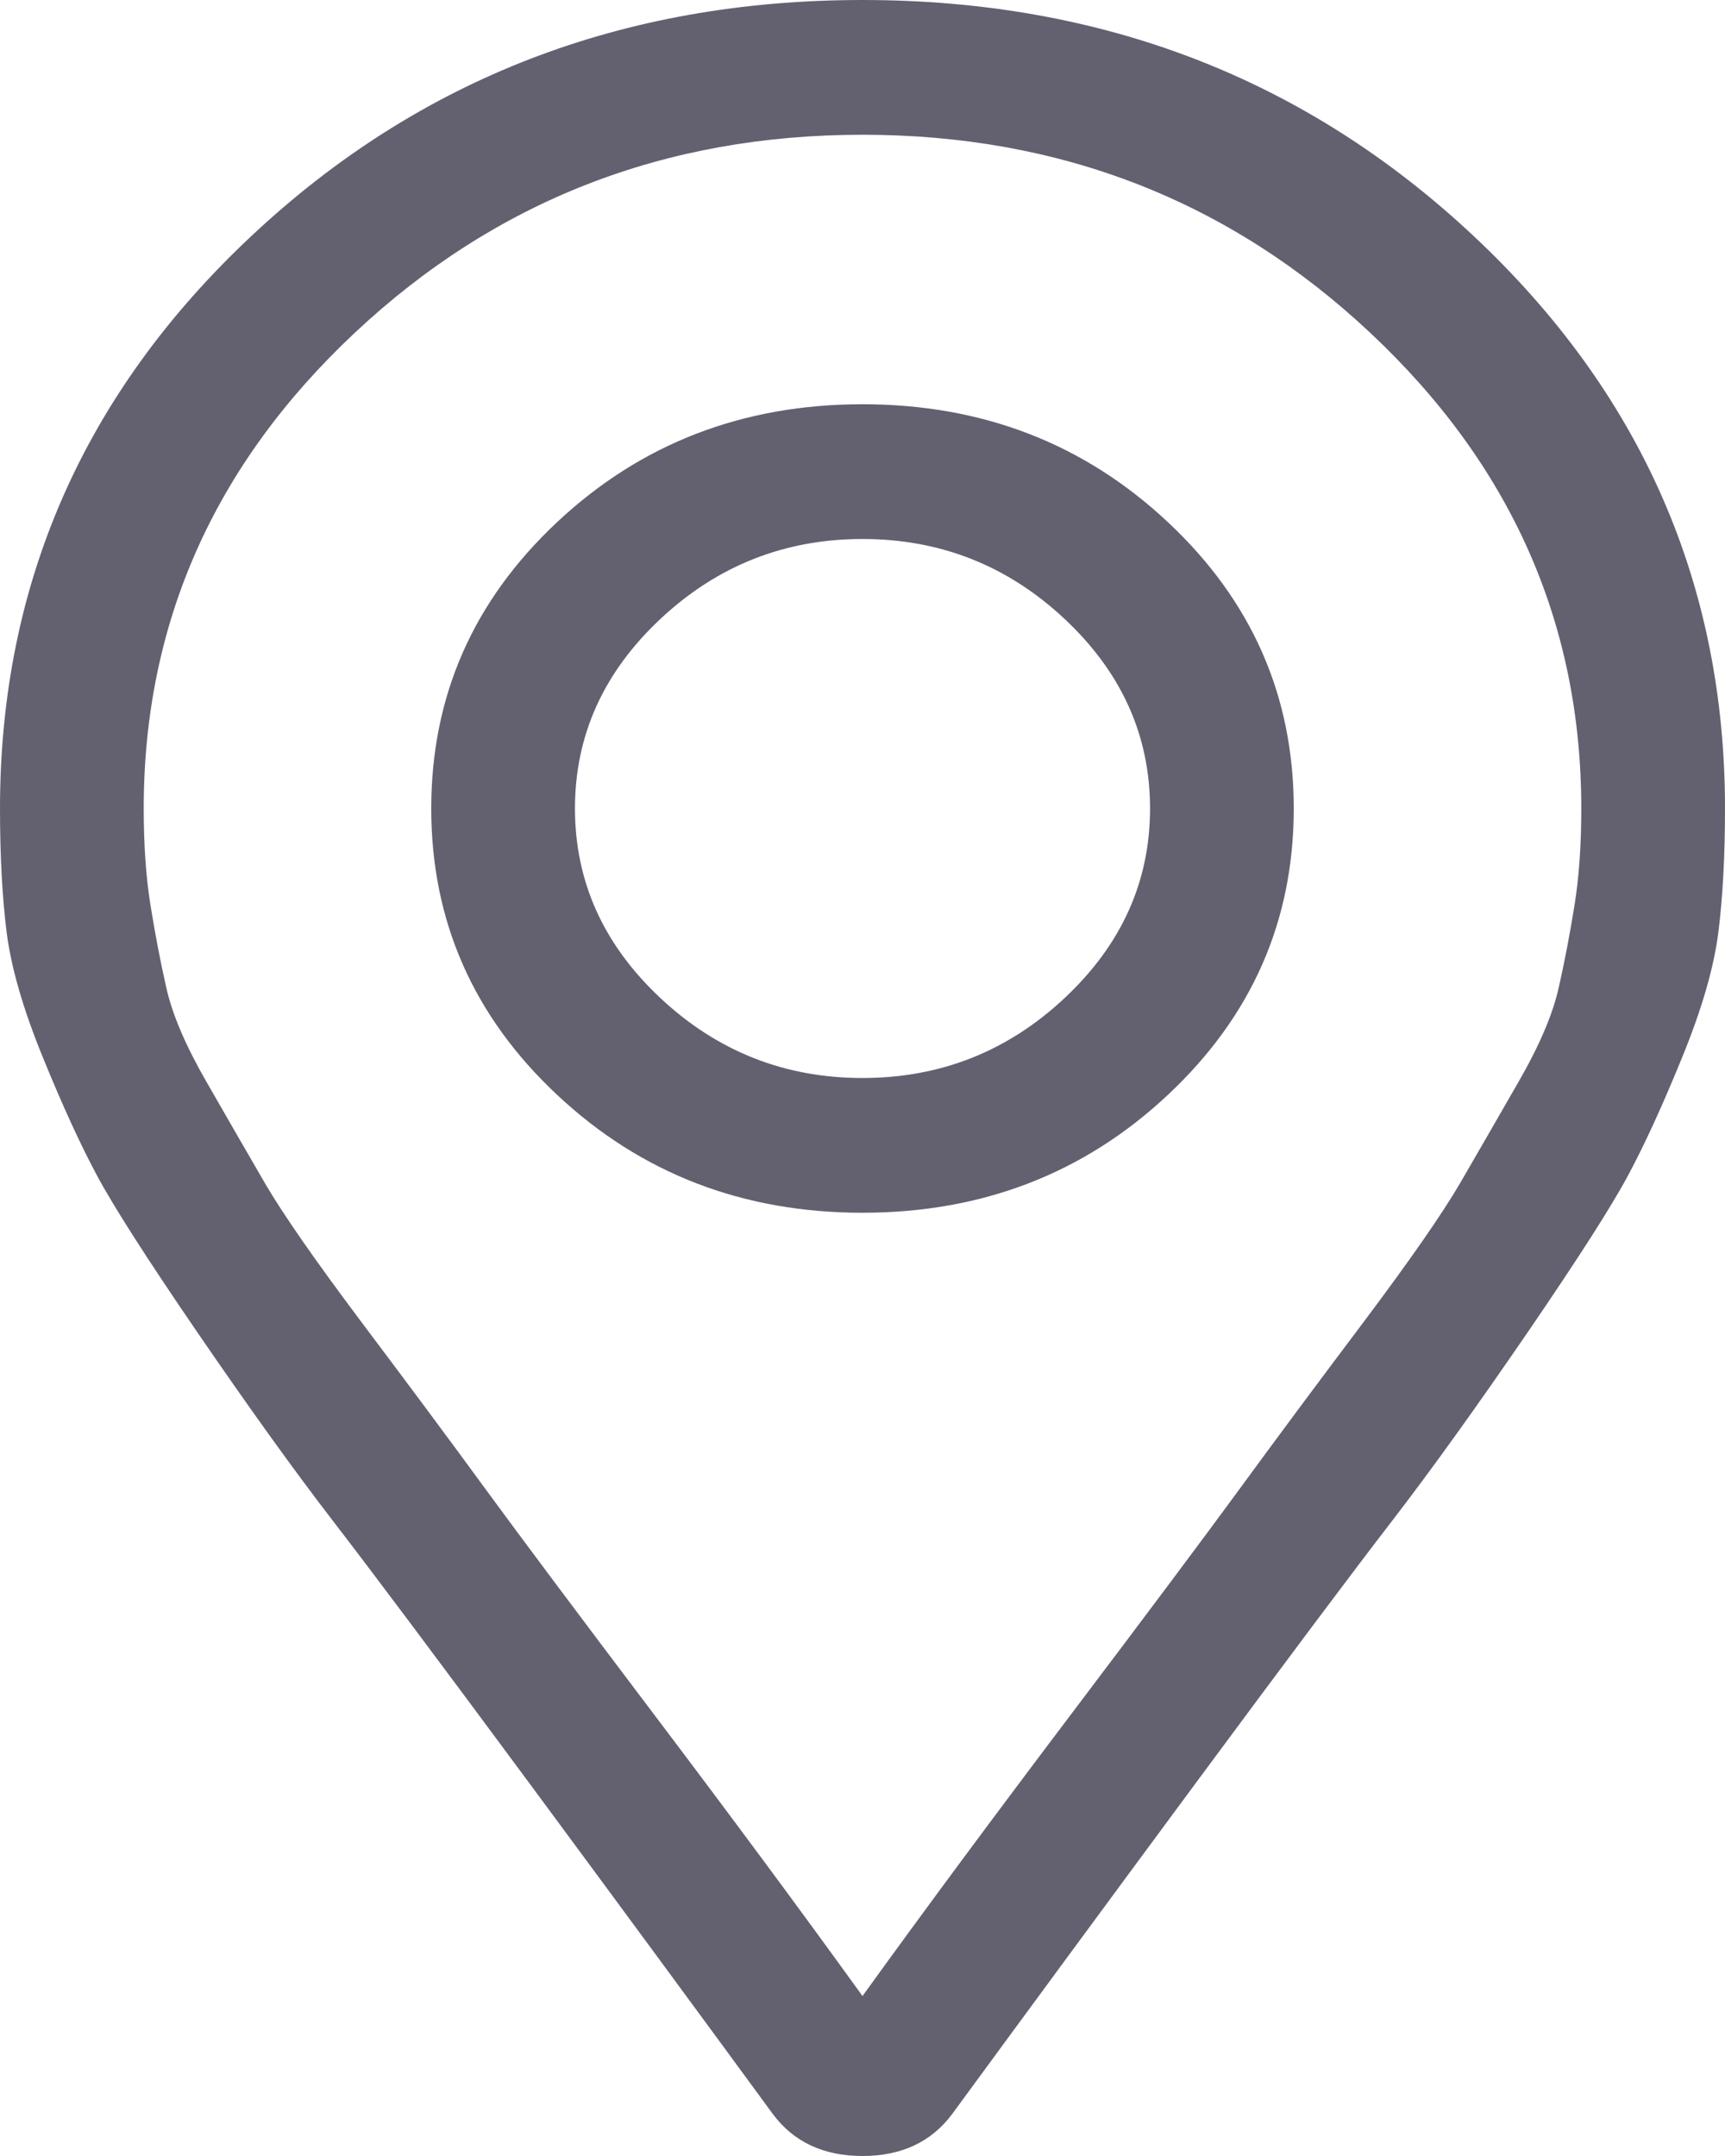 <?xml version="1.0" encoding="UTF-8"?>
<svg width="16px" height="20px" viewBox="0 0 16 20" version="1.1" xmlns="http://www.w3.org/2000/svg" xmlns:xlink="http://www.w3.org/1999/xlink">
    <title></title>
    <g id="Symbols" stroke="none" stroke-width="1" fill="none" fill-rule="evenodd">
        <g id="icons/map/map-marker/outline" transform="translate(-4, -2)" fill="#636170">
            <path d="M9.167,6.844 C9.944,6.115 10.889,5.75 12,5.75 C13.111,5.75 14.056,6.115 14.833,6.844 C15.611,7.573 16,8.458 16,9.5 C16,10.542 15.611,11.427 14.833,12.156 C14.056,12.885 13.111,13.25 12,13.25 C10.889,13.25 9.944,12.885 9.167,12.156 C8.389,11.427 8,10.542 8,9.5 C8,8.458 8.389,7.573 9.167,6.844 Z M10.125,11.258 C10.653,11.753 11.278,12 12,12 C12.722,12 13.347,11.753 13.875,11.258 C14.403,10.763 14.667,10.177 14.667,9.5 C14.667,8.823 14.403,8.237 13.875,7.742 C13.347,7.247 12.722,7 12,7 C11.278,7 10.653,7.247 10.125,7.742 C9.597,8.237 9.333,8.823 9.333,9.5 C9.333,10.177 9.597,10.763 10.125,11.258 Z M6.333,4.188 C7.889,2.729 9.778,2 12,2 C14.222,2 16.111,2.729 17.667,4.188 C19.222,5.646 20,7.417 20,9.5 C20,9.943 19.979,10.327 19.938,10.652 C19.896,10.978 19.785,11.362 19.604,11.805 C19.424,12.247 19.257,12.612 19.104,12.898 C18.951,13.185 18.639,13.673 18.167,14.363 C17.694,15.053 17.278,15.633 16.917,16.102 C16.556,16.57 15.951,17.378 15.104,18.523 C14.257,19.669 13.5,20.698 12.833,21.609 C12.639,21.87 12.361,22 12,22 C11.639,22 11.361,21.87 11.167,21.609 C10.5,20.698 9.743,19.669 8.896,18.523 C8.049,17.378 7.444,16.57 7.083,16.102 C6.722,15.633 6.306,15.053 5.833,14.363 C5.361,13.673 5.049,13.185 4.896,12.898 C4.743,12.612 4.576,12.247 4.396,11.805 C4.215,11.362 4.104,10.978 4.062,10.652 C4.021,10.327 4,9.943 4,9.5 C4,7.417 4.778,5.646 6.333,4.188 Z M12,20.516 C12.583,19.708 13.229,18.836 13.938,17.898 C14.646,16.961 15.167,16.264 15.5,15.809 C15.833,15.353 16.215,14.839 16.646,14.266 C17.076,13.693 17.375,13.263 17.542,12.977 C17.708,12.69 17.889,12.378 18.083,12.039 C18.278,11.701 18.403,11.408 18.458,11.16 C18.514,10.913 18.562,10.659 18.604,10.398 C18.646,10.138 18.667,9.839 18.667,9.5 C18.667,7.781 18.014,6.31 16.708,5.086 C15.403,3.862 13.833,3.25 12,3.25 C10.167,3.25 8.597,3.862 7.292,5.086 C5.986,6.31 5.333,7.781 5.333,9.5 C5.333,9.839 5.354,10.138 5.396,10.398 C5.438,10.659 5.486,10.913 5.542,11.16 C5.597,11.408 5.722,11.701 5.917,12.039 C6.111,12.378 6.292,12.69 6.458,12.977 C6.625,13.263 6.924,13.693 7.354,14.266 C7.785,14.839 8.167,15.353 8.5,15.809 C8.833,16.264 9.354,16.961 10.062,17.898 C10.771,18.836 11.417,19.708 12,20.516 Z" id=""></path>
        </g>
    </g>
</svg>
